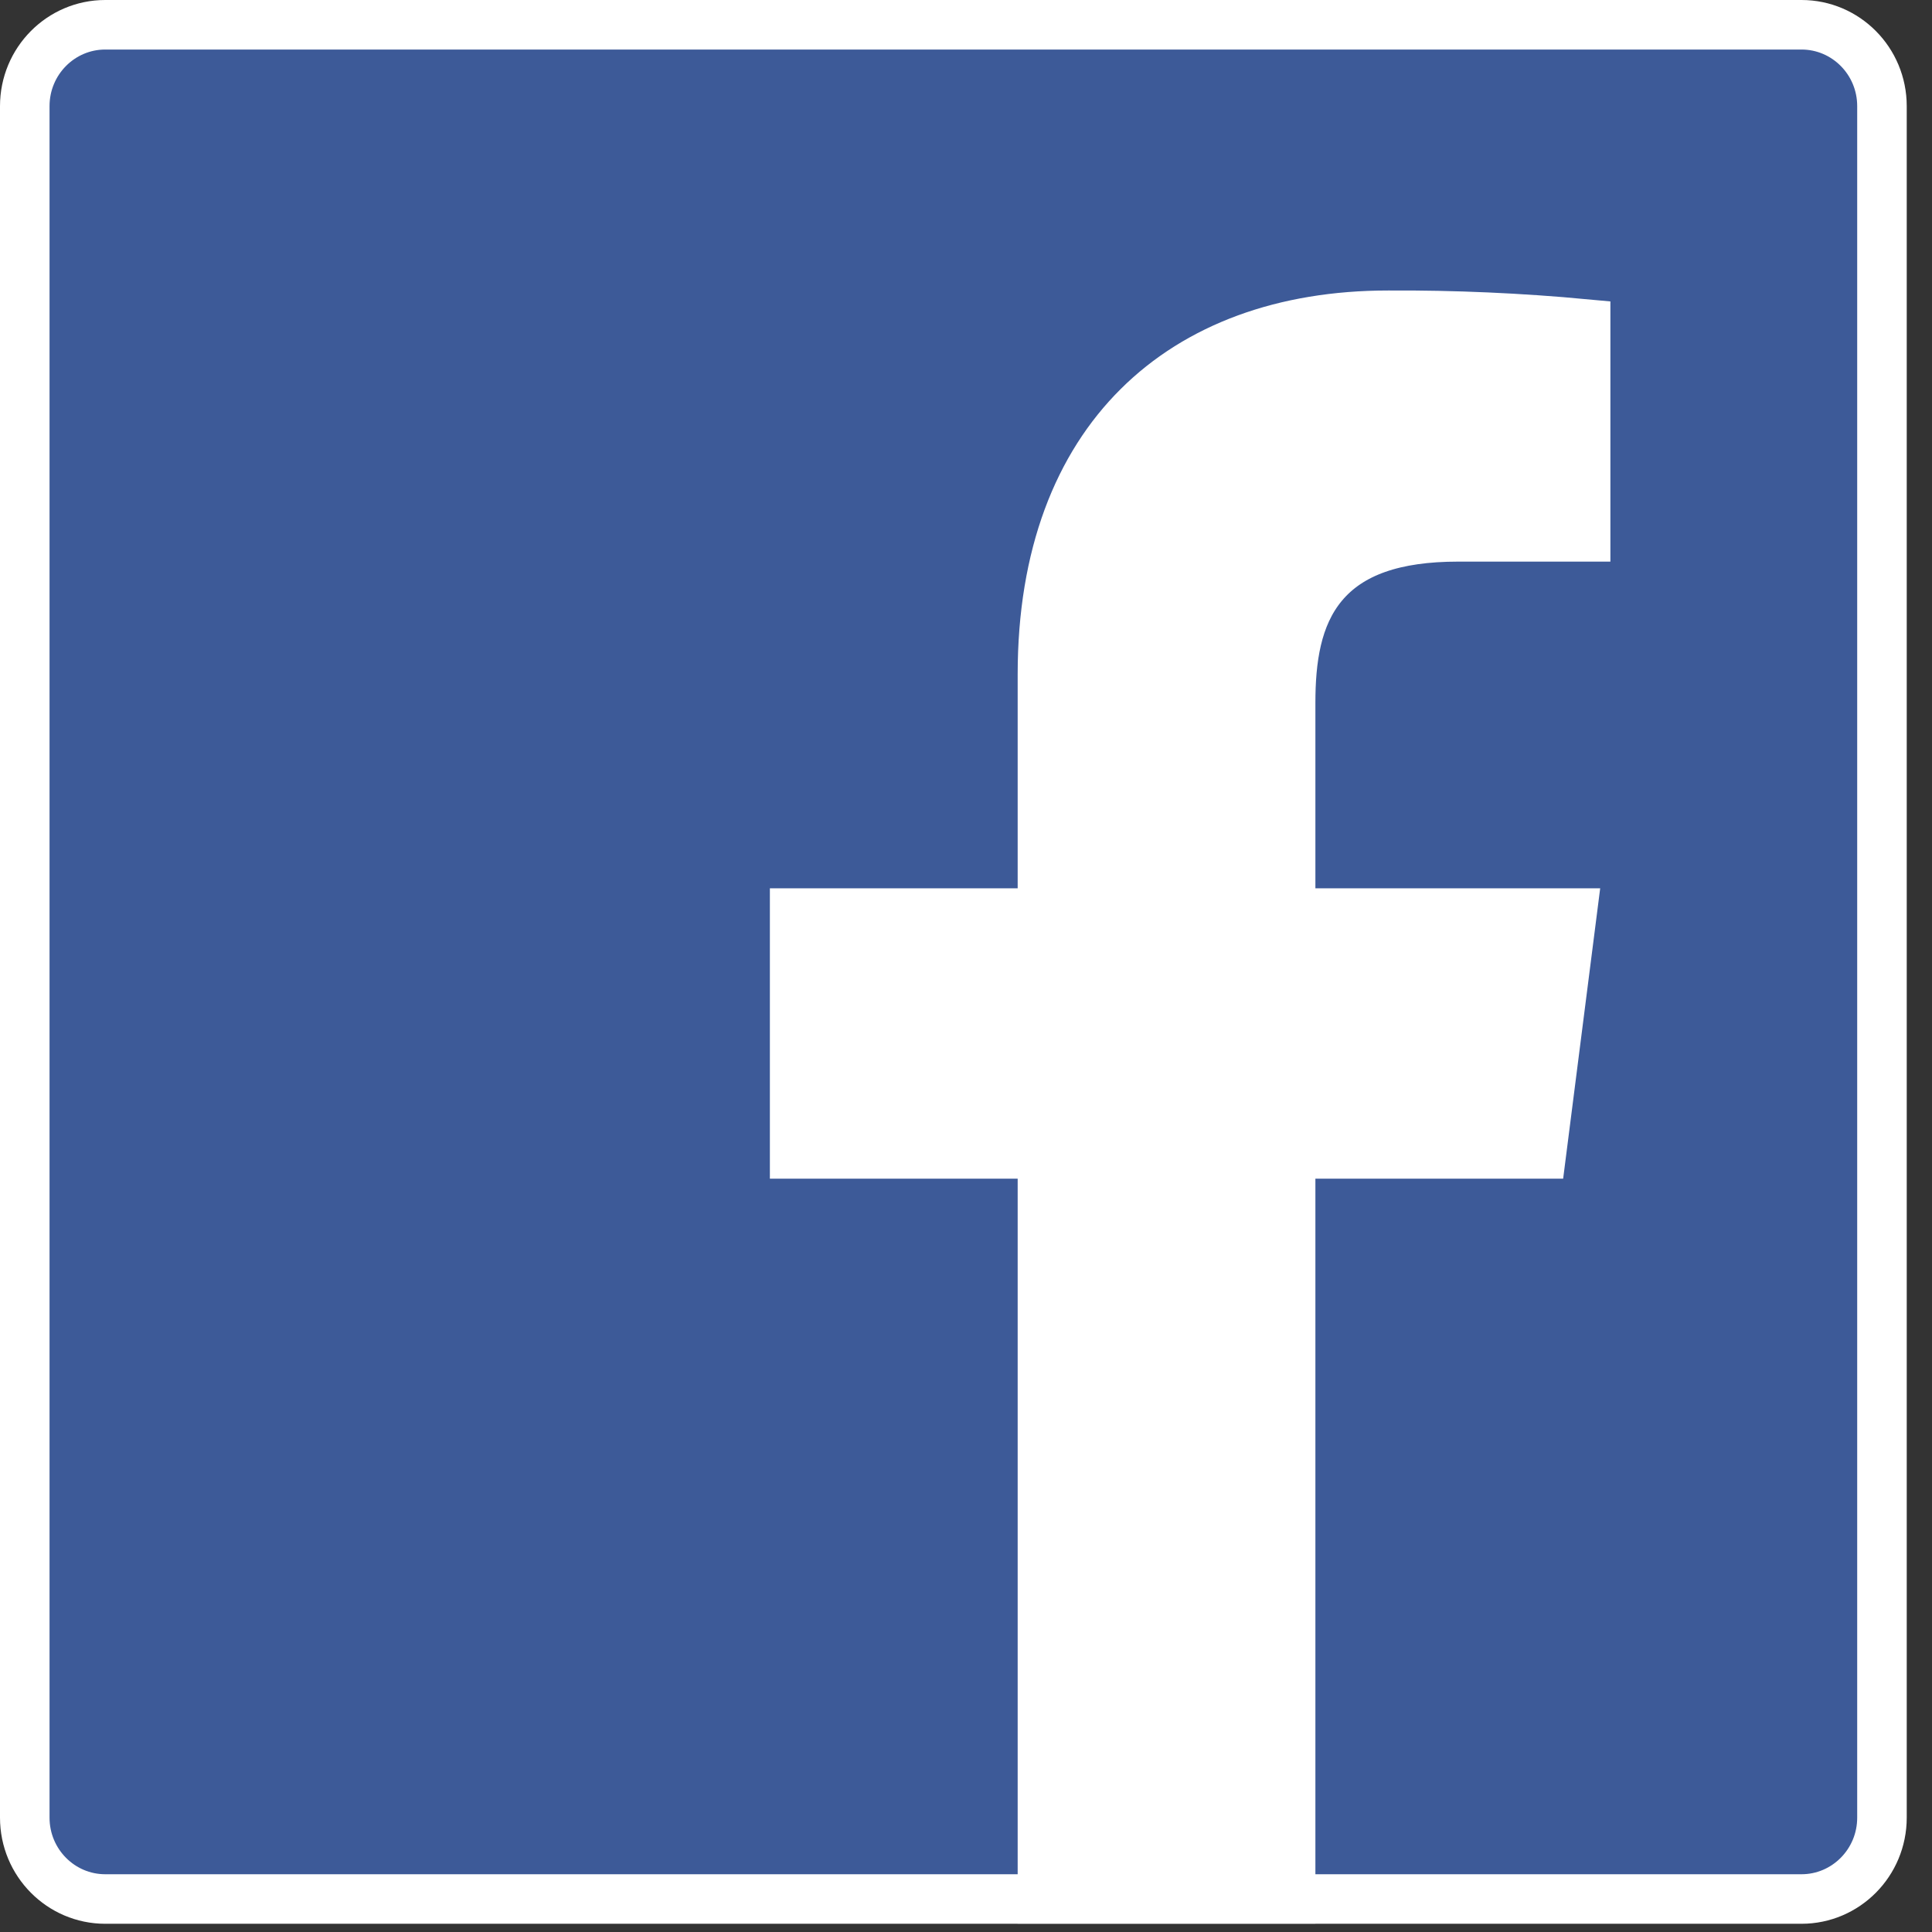 <svg xmlns="http://www.w3.org/2000/svg" fill="none" viewBox="0 0 39 39" height="39" width="39">
<rect x="0" y="0" width="39" height="39" fill="#333333" stroke="none"/>
<path stroke="white" fill="#3D5A98" d="M2.124 0.5H36.366C37.259 0.5 37.99 1.231 37.99 2.143V36.691C37.99 37.603 37.258 38.334 36.366 38.334H2.124C1.232 38.334 0.5 37.603 0.5 36.691V2.143C0.5 1.231 1.232 0.5 2.124 0.5Z"></path>
<path stroke="white" fill="white" d="M28.023 6.364H28.025C29.355 6.357 30.684 6.416 32.008 6.54V10.837H29.432C28.159 10.837 27.259 11.142 26.704 11.807C26.166 12.452 26.053 13.322 26.053 14.191V18.432H31.734L31.114 23.293H26.053V38.33H21.043V23.293H16.041V18.432H21.043V13.611C21.043 11.202 21.772 9.403 22.975 8.208C24.178 7.011 25.911 6.364 28.023 6.364Z"></path>
</svg>
